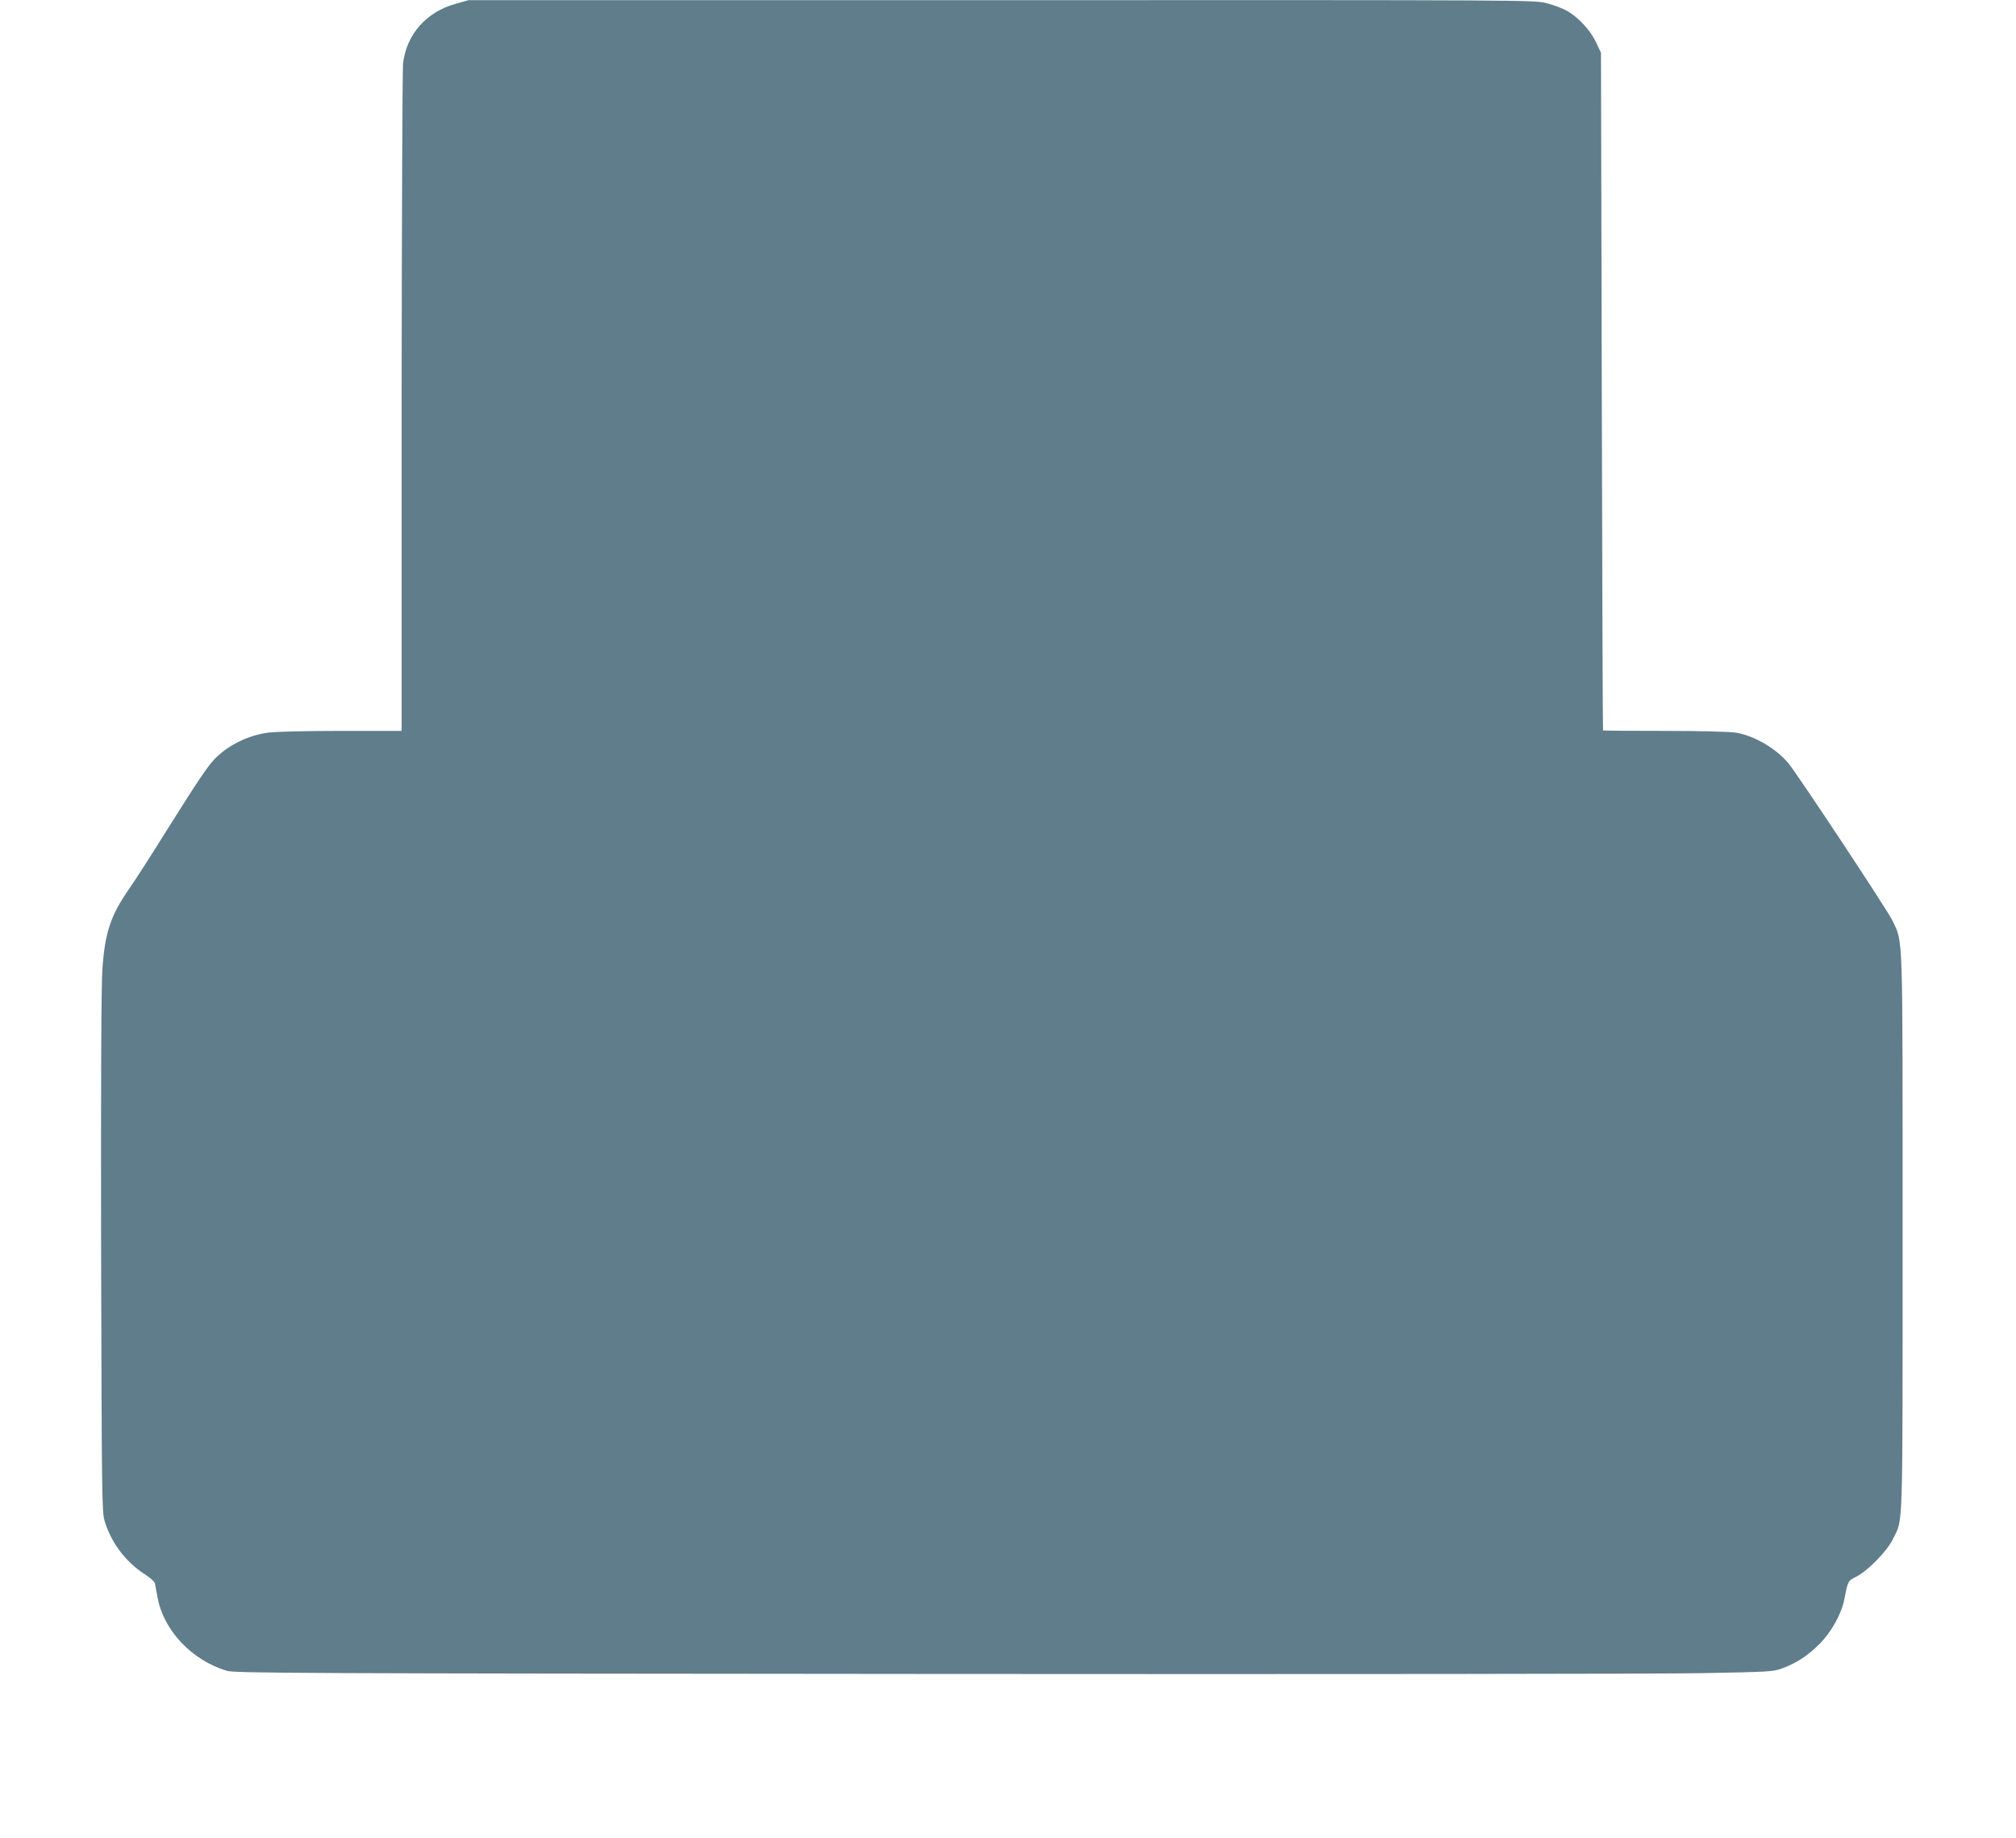 <?xml version="1.0" standalone="no"?>
<!DOCTYPE svg PUBLIC "-//W3C//DTD SVG 20010904//EN"
 "http://www.w3.org/TR/2001/REC-SVG-20010904/DTD/svg10.dtd">
<svg version="1.0" xmlns="http://www.w3.org/2000/svg"
 width="1280pt" height="1167pt" viewBox="0 0 1280 1167"
 preserveAspectRatio="xMidYMid meet">
<g transform="translate(0,1167) scale(0.1,-0.1)"
fill="#607d8b" stroke="none">
<path d="M2894 11646 c-187 -51 -313 -194 -335 -379 -4 -40 -8 -1009 -9 -2154
l0 -2083 -384 0 c-222 0 -418 -5 -463 -11 -125 -17 -245 -75 -332 -159 -48
-47 -109 -137 -321 -475 -89 -143 -191 -302 -227 -353 -121 -174 -157 -282
-173 -517 -7 -99 -10 -714 -8 -1795 4 -1550 5 -1648 22 -1705 41 -137 132
-259 252 -337 39 -25 66 -49 68 -62 2 -12 9 -50 16 -86 38 -210 217 -400 440
-467 50 -15 421 -17 4485 -20 2437 -2 4633 0 4880 5 426 8 453 9 509 30 91 33
164 81 237 154 77 77 140 190 159 285 23 117 22 116 75 143 75 38 196 162 234
240 65 134 61 3 61 1938 0 1951 4 1841 -64 1987 -31 65 -593 915 -660 998 -78
95 -220 178 -336 196 -37 6 -234 11 -452 11 -214 0 -389 1 -390 3 -2 1 -5 970
-8 2152 l-5 2150 -32 68 c-37 77 -113 159 -187 200 -27 15 -84 36 -127 47 -76
20 -120 20 -3461 19 l-3383 0 -81 -23z"/>
</g>
</svg>
